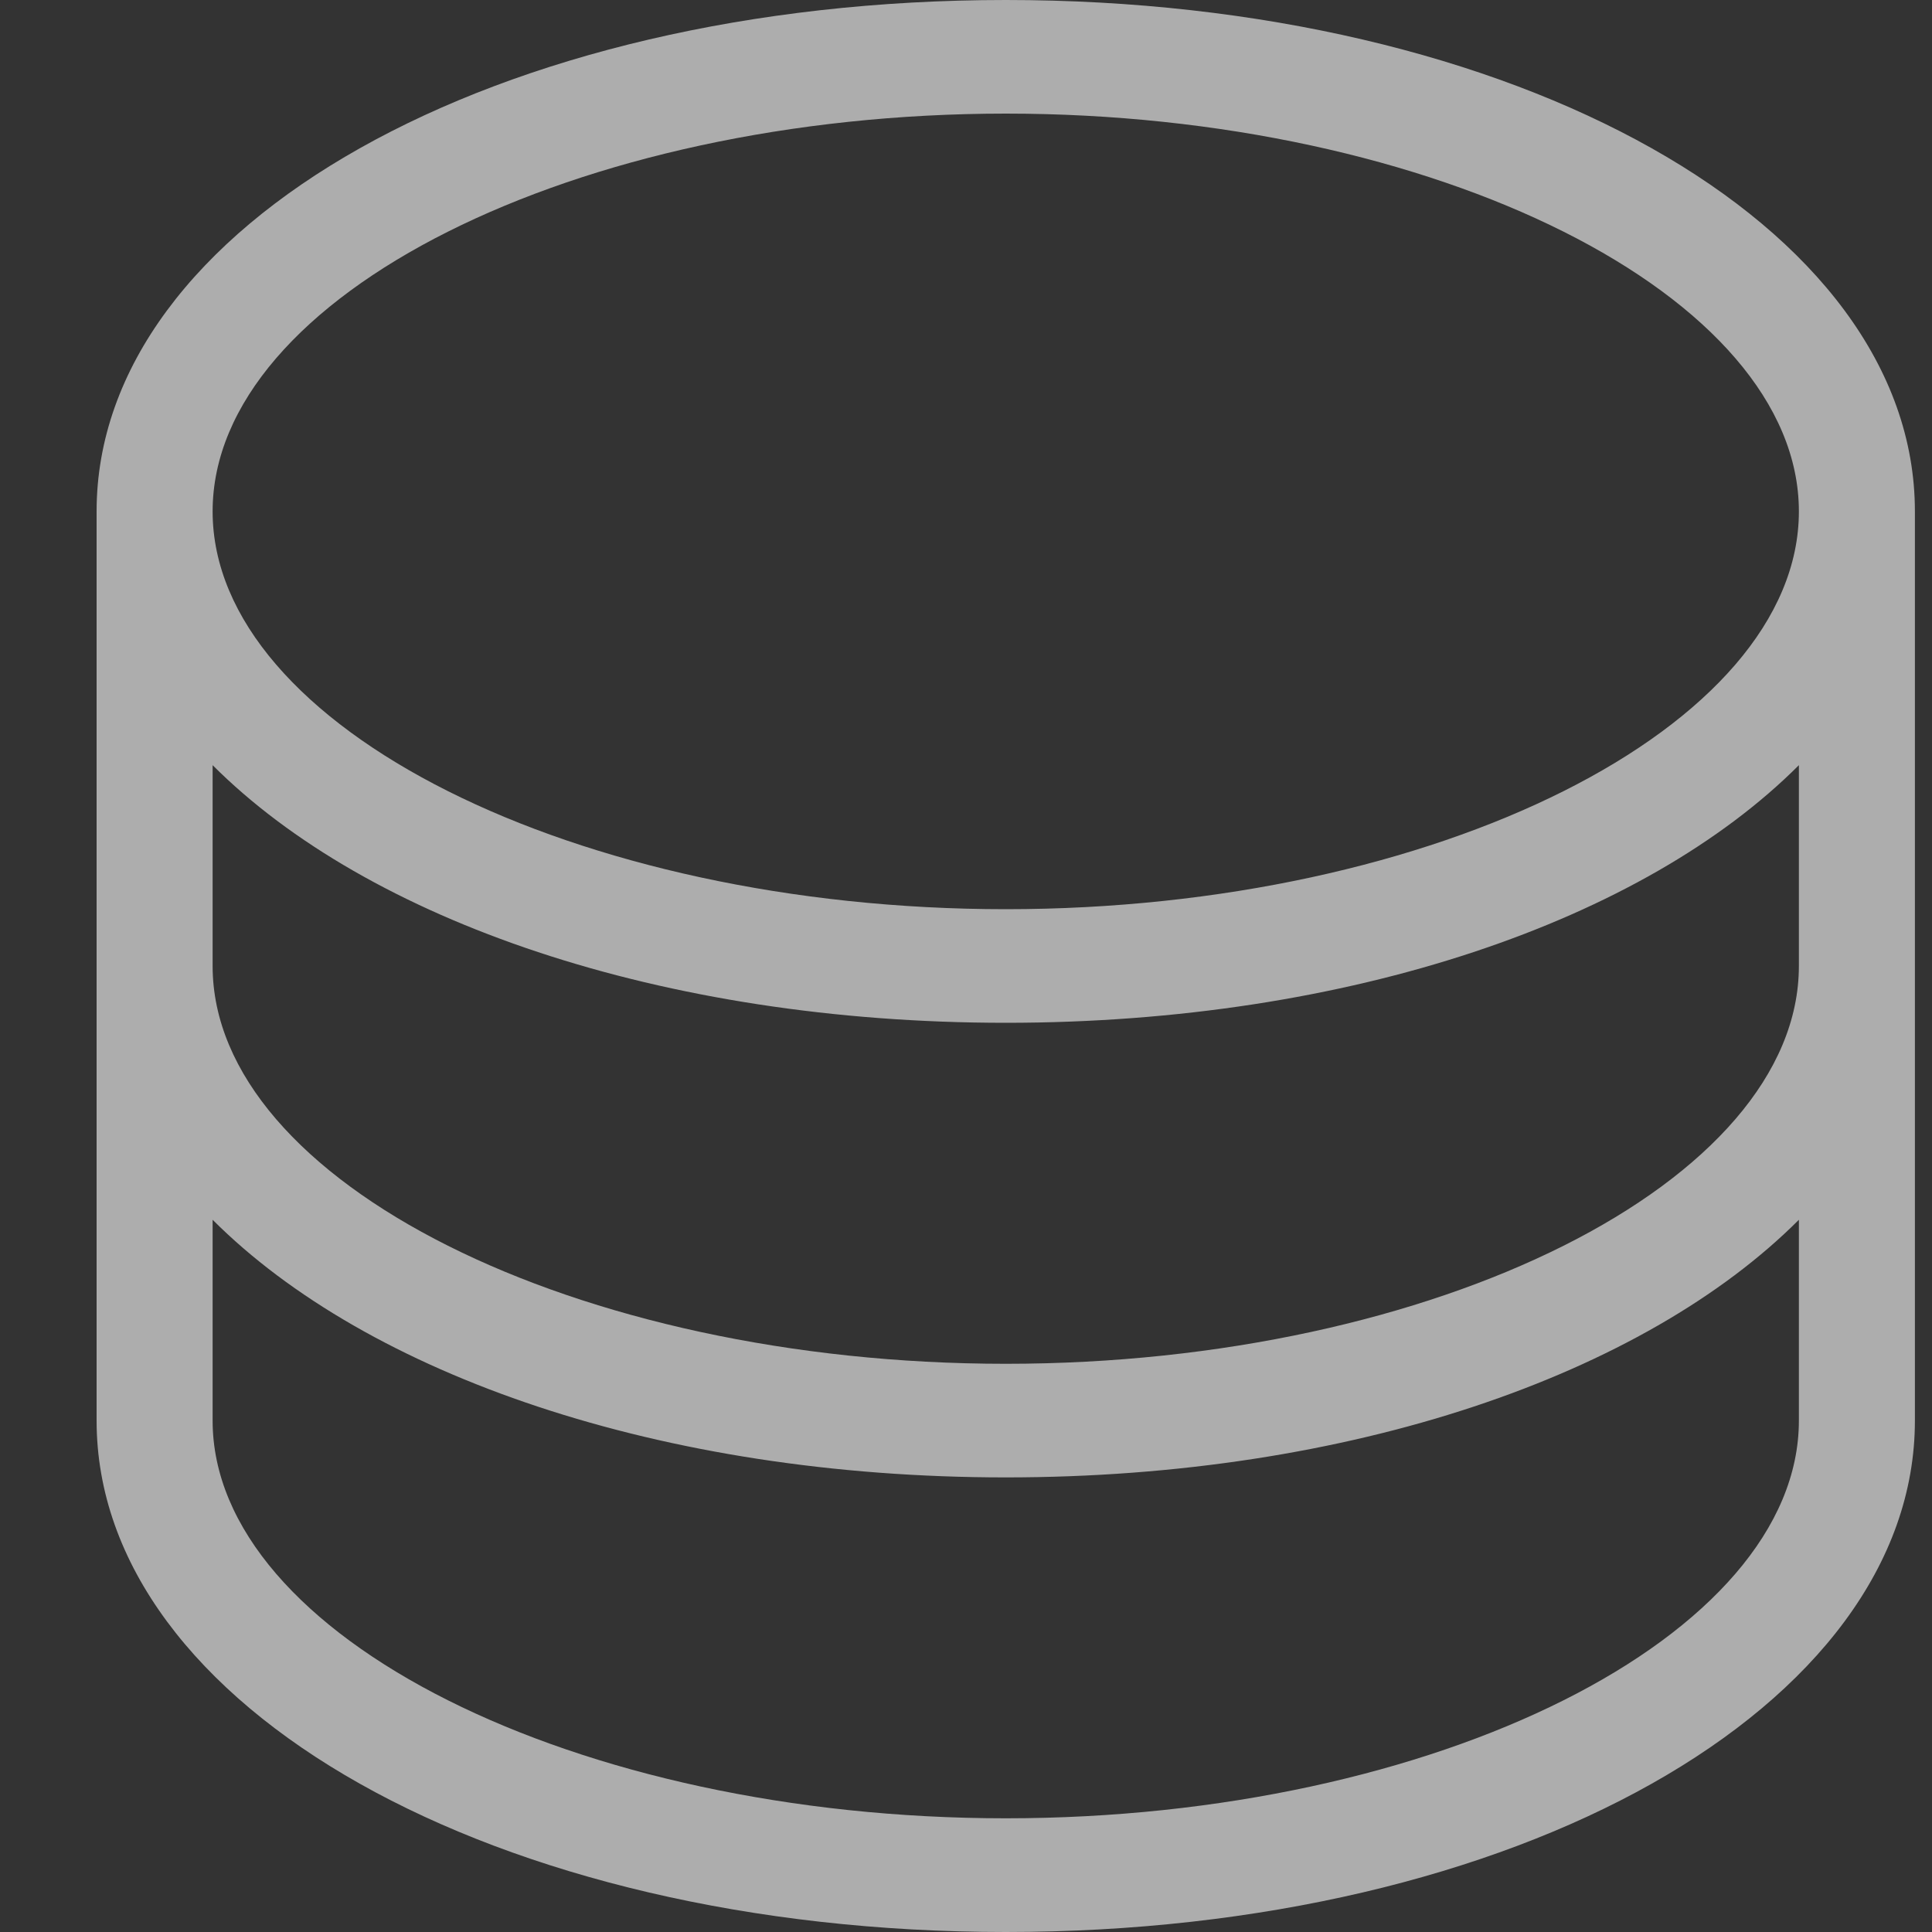 <svg width="20" height="20" viewBox="0 0 20 20" fill="none" xmlns="http://www.w3.org/2000/svg">
<rect x="0" y="0" width="20" height="20" fill="#333333" stroke="none"/>
<g opacity="0.6">
<path d="M10.412 0C5.134 0 1 2.325 1 5.294V14.706C1 17.674 5.134 20 10.412 20C15.689 20 19.823 17.674 19.823 14.706V5.294C19.823 2.325 15.689 0 10.412 0ZM10.412 1.176C14.862 1.176 18.622 3.062 18.622 5.294C18.622 7.526 14.862 9.412 10.412 9.412C5.961 9.412 2.201 7.526 2.201 5.294C2.201 3.062 5.961 1.176 10.412 1.176ZM18.622 14.706C18.622 16.938 14.862 18.823 10.412 18.823C5.961 18.823 2.201 16.938 2.201 14.706V12.627C3.804 14.231 6.844 15.294 10.412 15.294C13.979 15.294 17.02 14.231 18.622 12.627V14.706ZM18.622 10C18.622 12.232 14.862 14.118 10.412 14.118C5.961 14.118 2.201 12.232 2.201 10V7.921C3.804 9.525 6.844 10.588 10.412 10.588C13.979 10.588 17.02 9.525 18.622 7.921V10Z" fill="white"/>
</g>
</svg>
